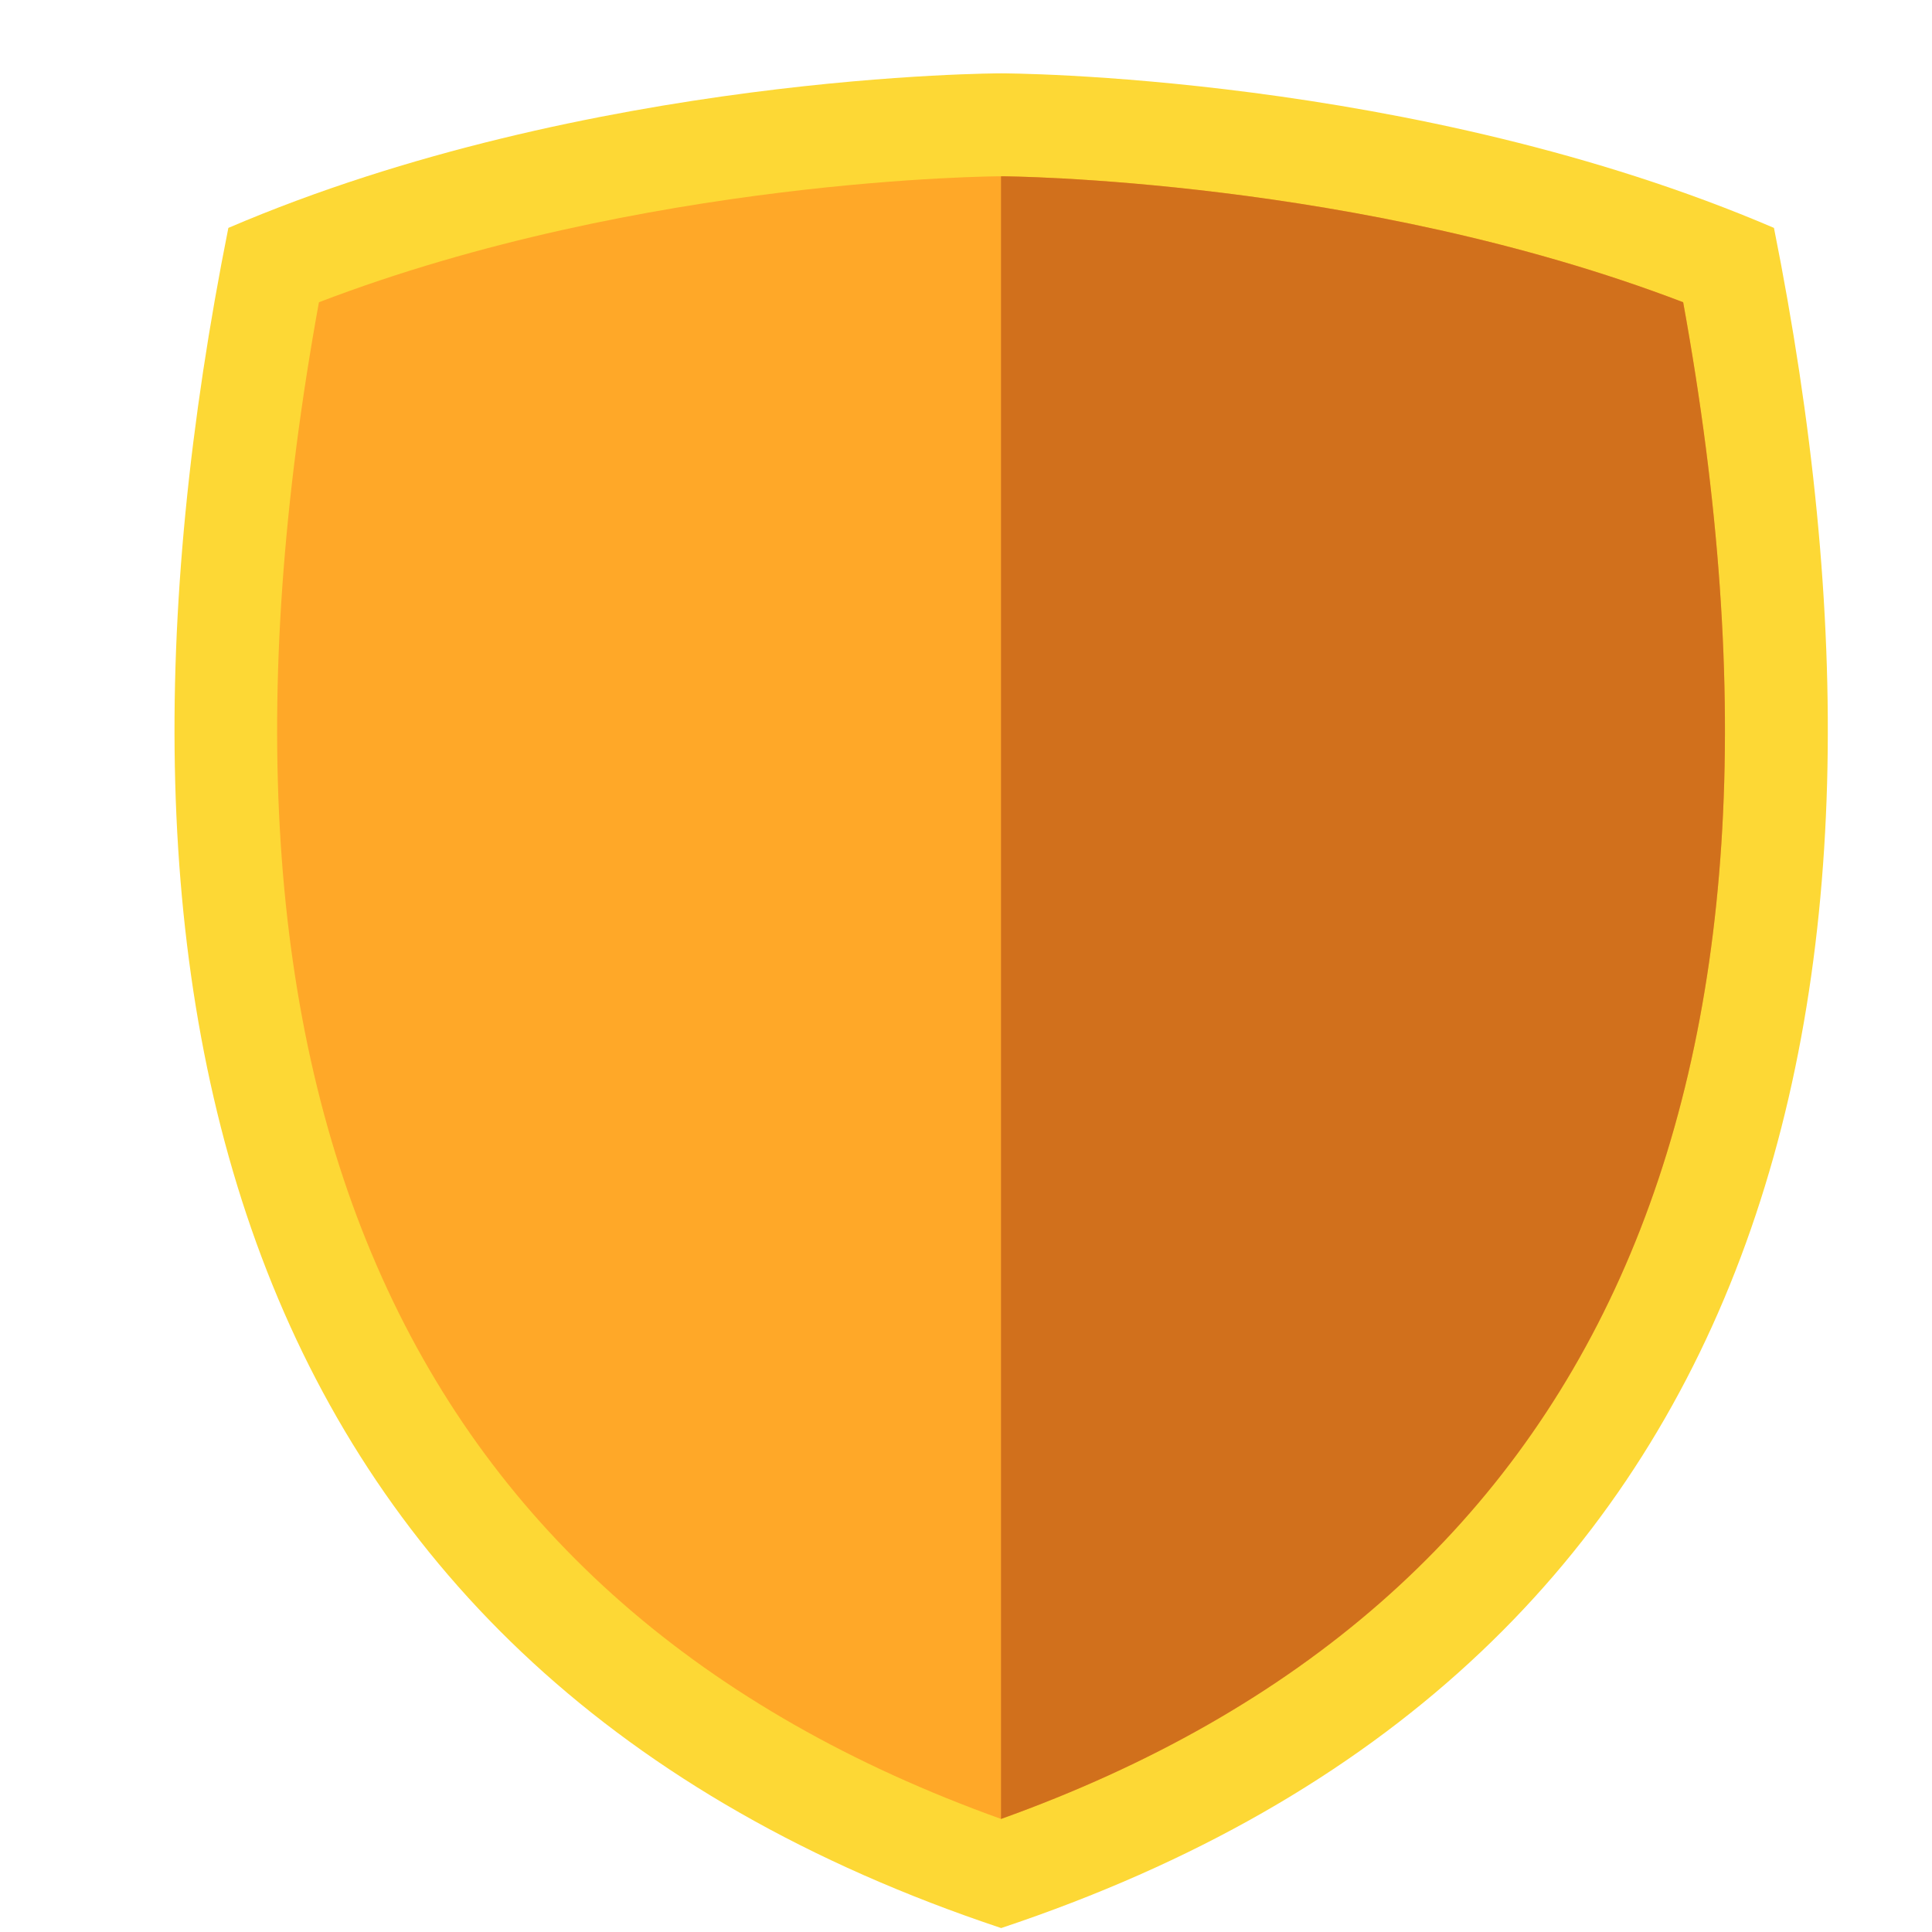 <svg width="25" height="25" viewBox="0 0 25 25" fill="none" xmlns="http://www.w3.org/2000/svg">
<g clip-path="url(#clip0_556_11647)">
<path d="M22.955 2.949C18.288 0.949 12.955 0.949 12.955 0.949C12.955 0.949 7.621 0.949 2.955 2.949C0.955 12.949 2.955 21.616 12.955 24.949C22.955 21.616 24.955 12.949 22.955 2.949Z" fill="#FDD835"/>
<path d="M12.954 23.537C5.228 20.767 2.261 14.169 4.127 3.911C8.329 2.301 12.905 2.281 12.954 2.281C13.001 2.281 17.592 2.308 21.78 3.911C23.646 14.169 20.679 20.767 12.954 23.537Z" fill="#FFA828"/>
<path d="M21.78 3.911C17.592 2.308 13.001 2.281 12.953 2.281V23.537C20.678 20.767 23.646 14.169 21.78 3.911Z" fill="#D1701C"/>
</g>
<defs>
<clipPath id="clip0_556_11647">
<rect width="24" height="24" fill="white" transform="translate(0.953 0.949)"/>
</clipPath>
</defs>
</svg>
